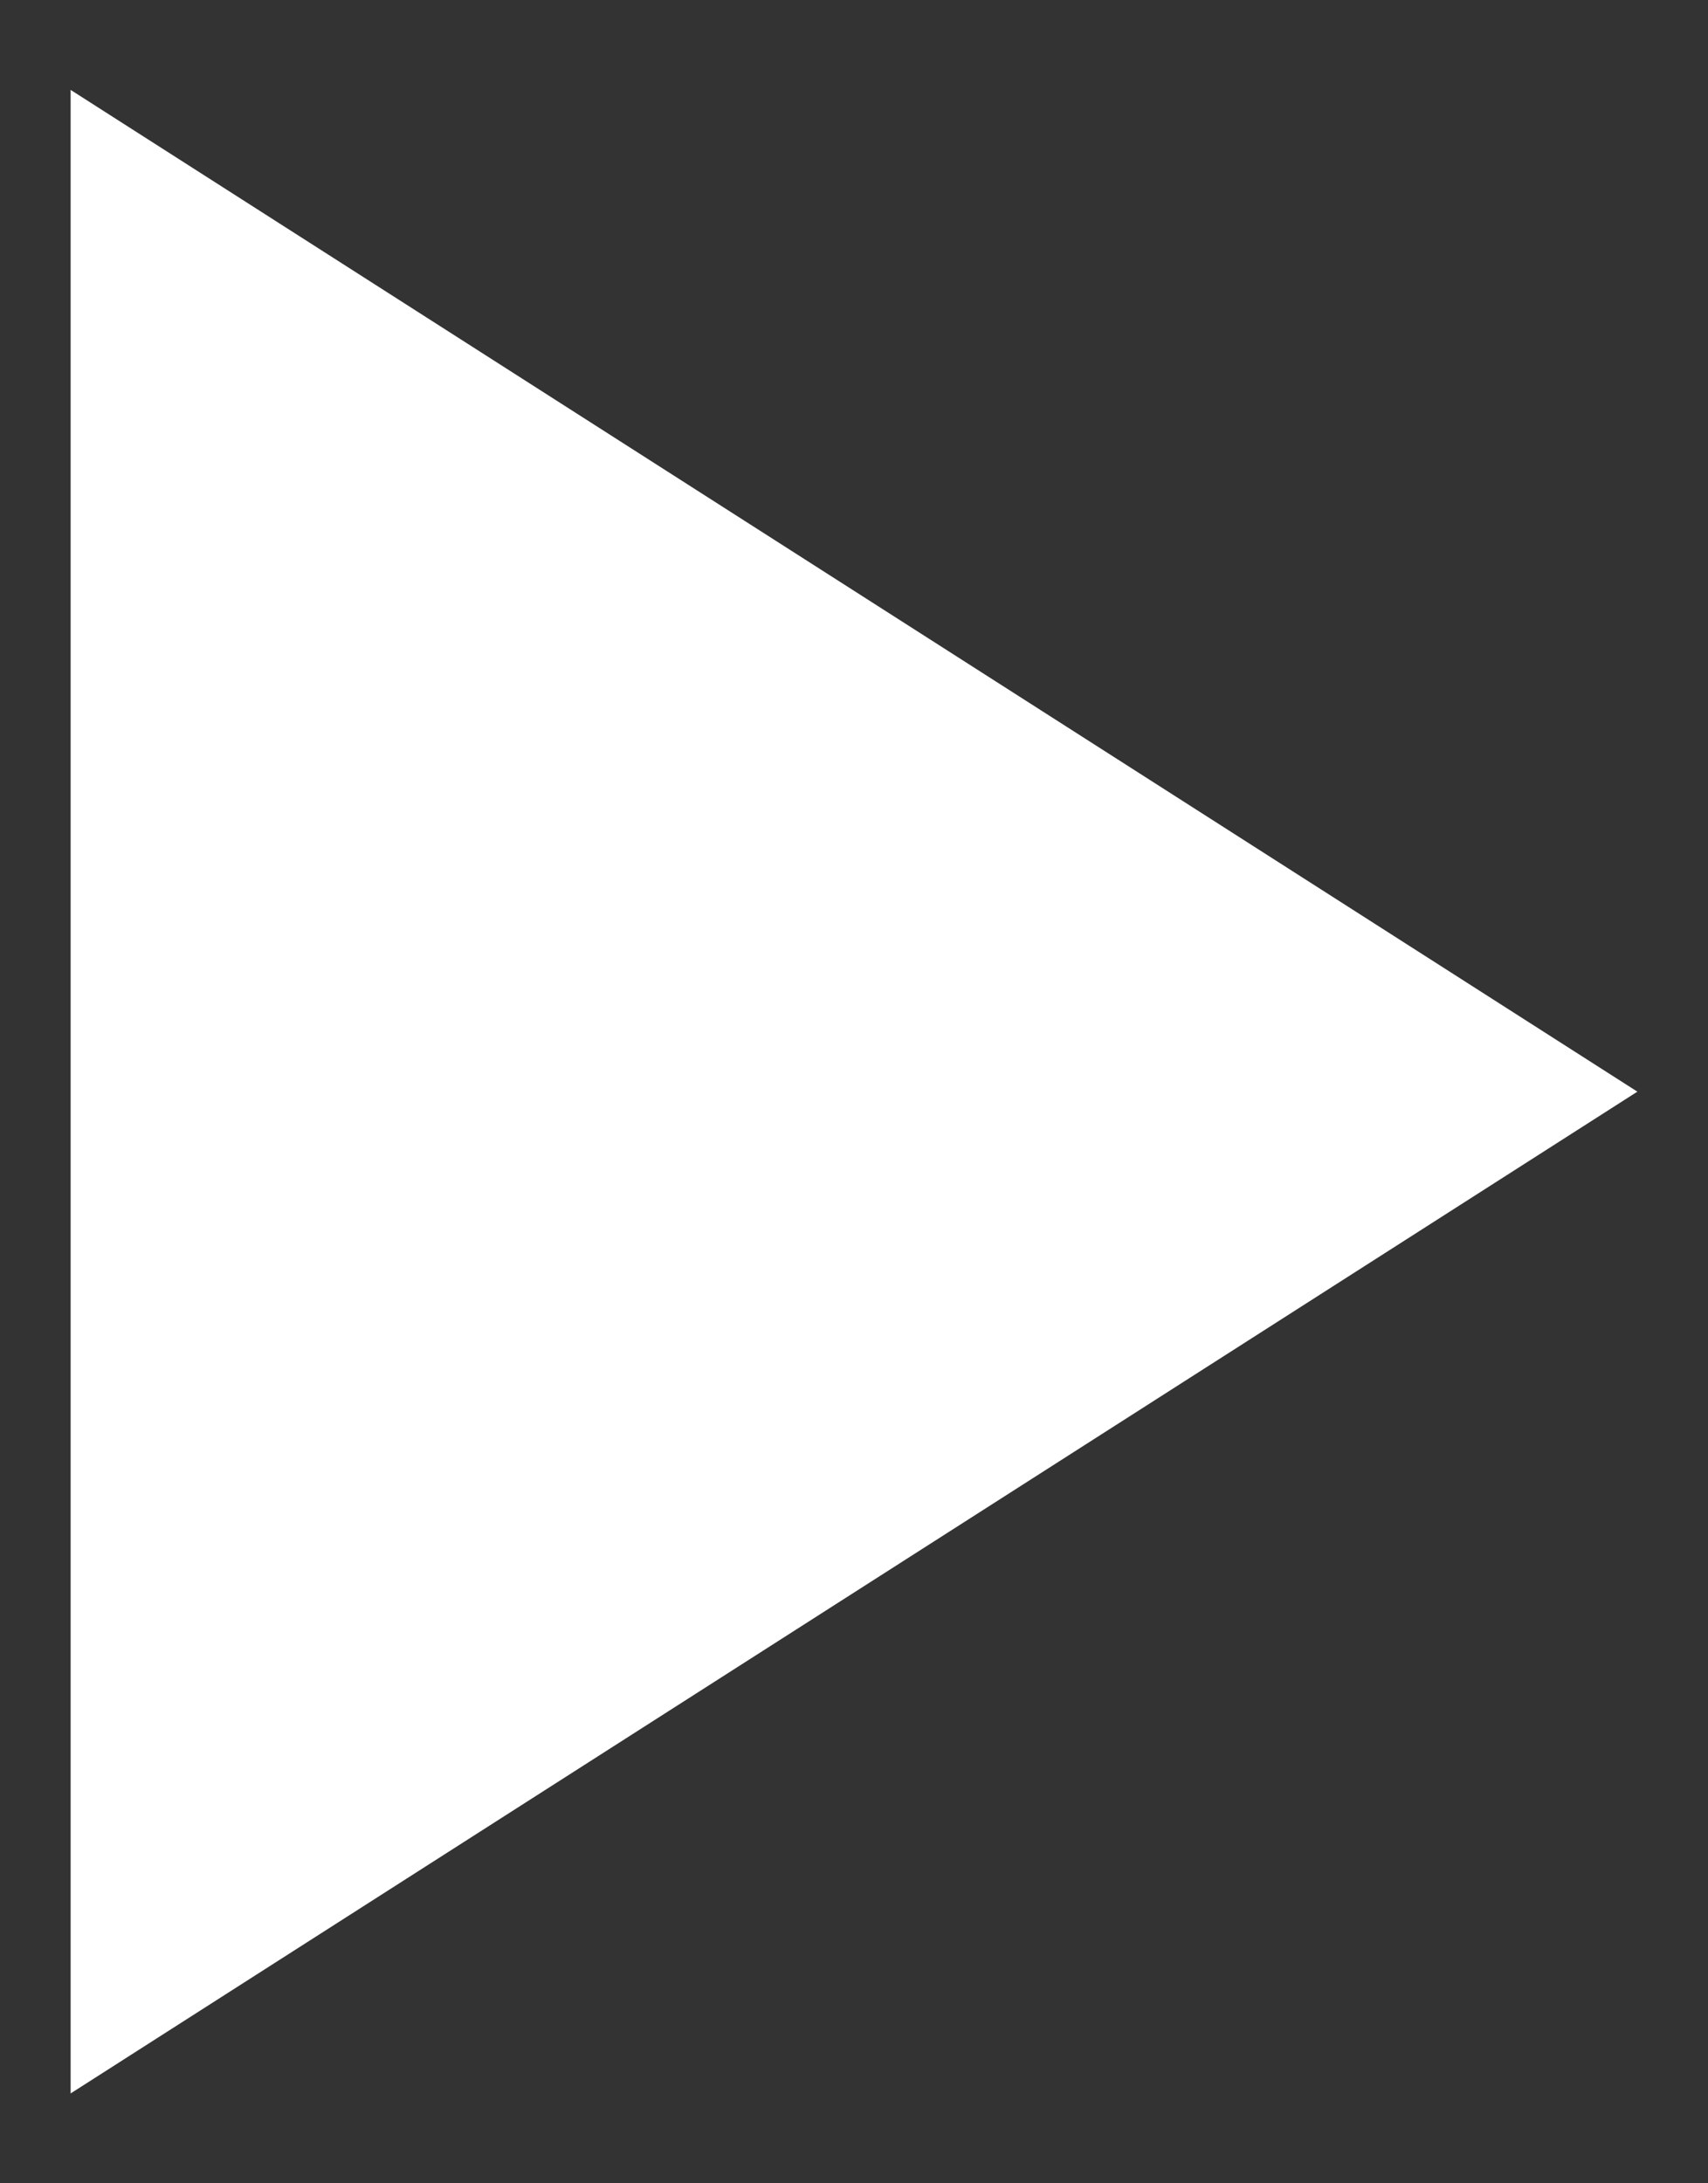 <?xml version="1.0" encoding="utf-8"?>
<!-- Generator: Adobe Illustrator 24.1.0, SVG Export Plug-In . SVG Version: 6.00 Build 0)  -->
<svg version="1.1" id="Layer_1" xmlns="http://www.w3.org/2000/svg" xmlns:xlink="http://www.w3.org/1999/xlink" x="0px" y="0px"
	 viewBox="0 0 26.6 34" style="enable-background:new 0 0 26.6 34;" xml:space="preserve">
<rect x="0" y="0" width="26.6" height="34" fill="#333333" stroke="none"/>
<style type="text/css">
	.st0{fill:#FFFFFF;}
</style>
<g id="page-1">
	<g id="about" transform="translate(-157, -457)">
		<g id="Group-2" transform="translate(158, 458)">
			<polygon id="Triangle" class="st0" points="24.5,16 0.1,31.6 0.1,0.4 			"/>
		</g>
	</g>
</g>
</svg>

